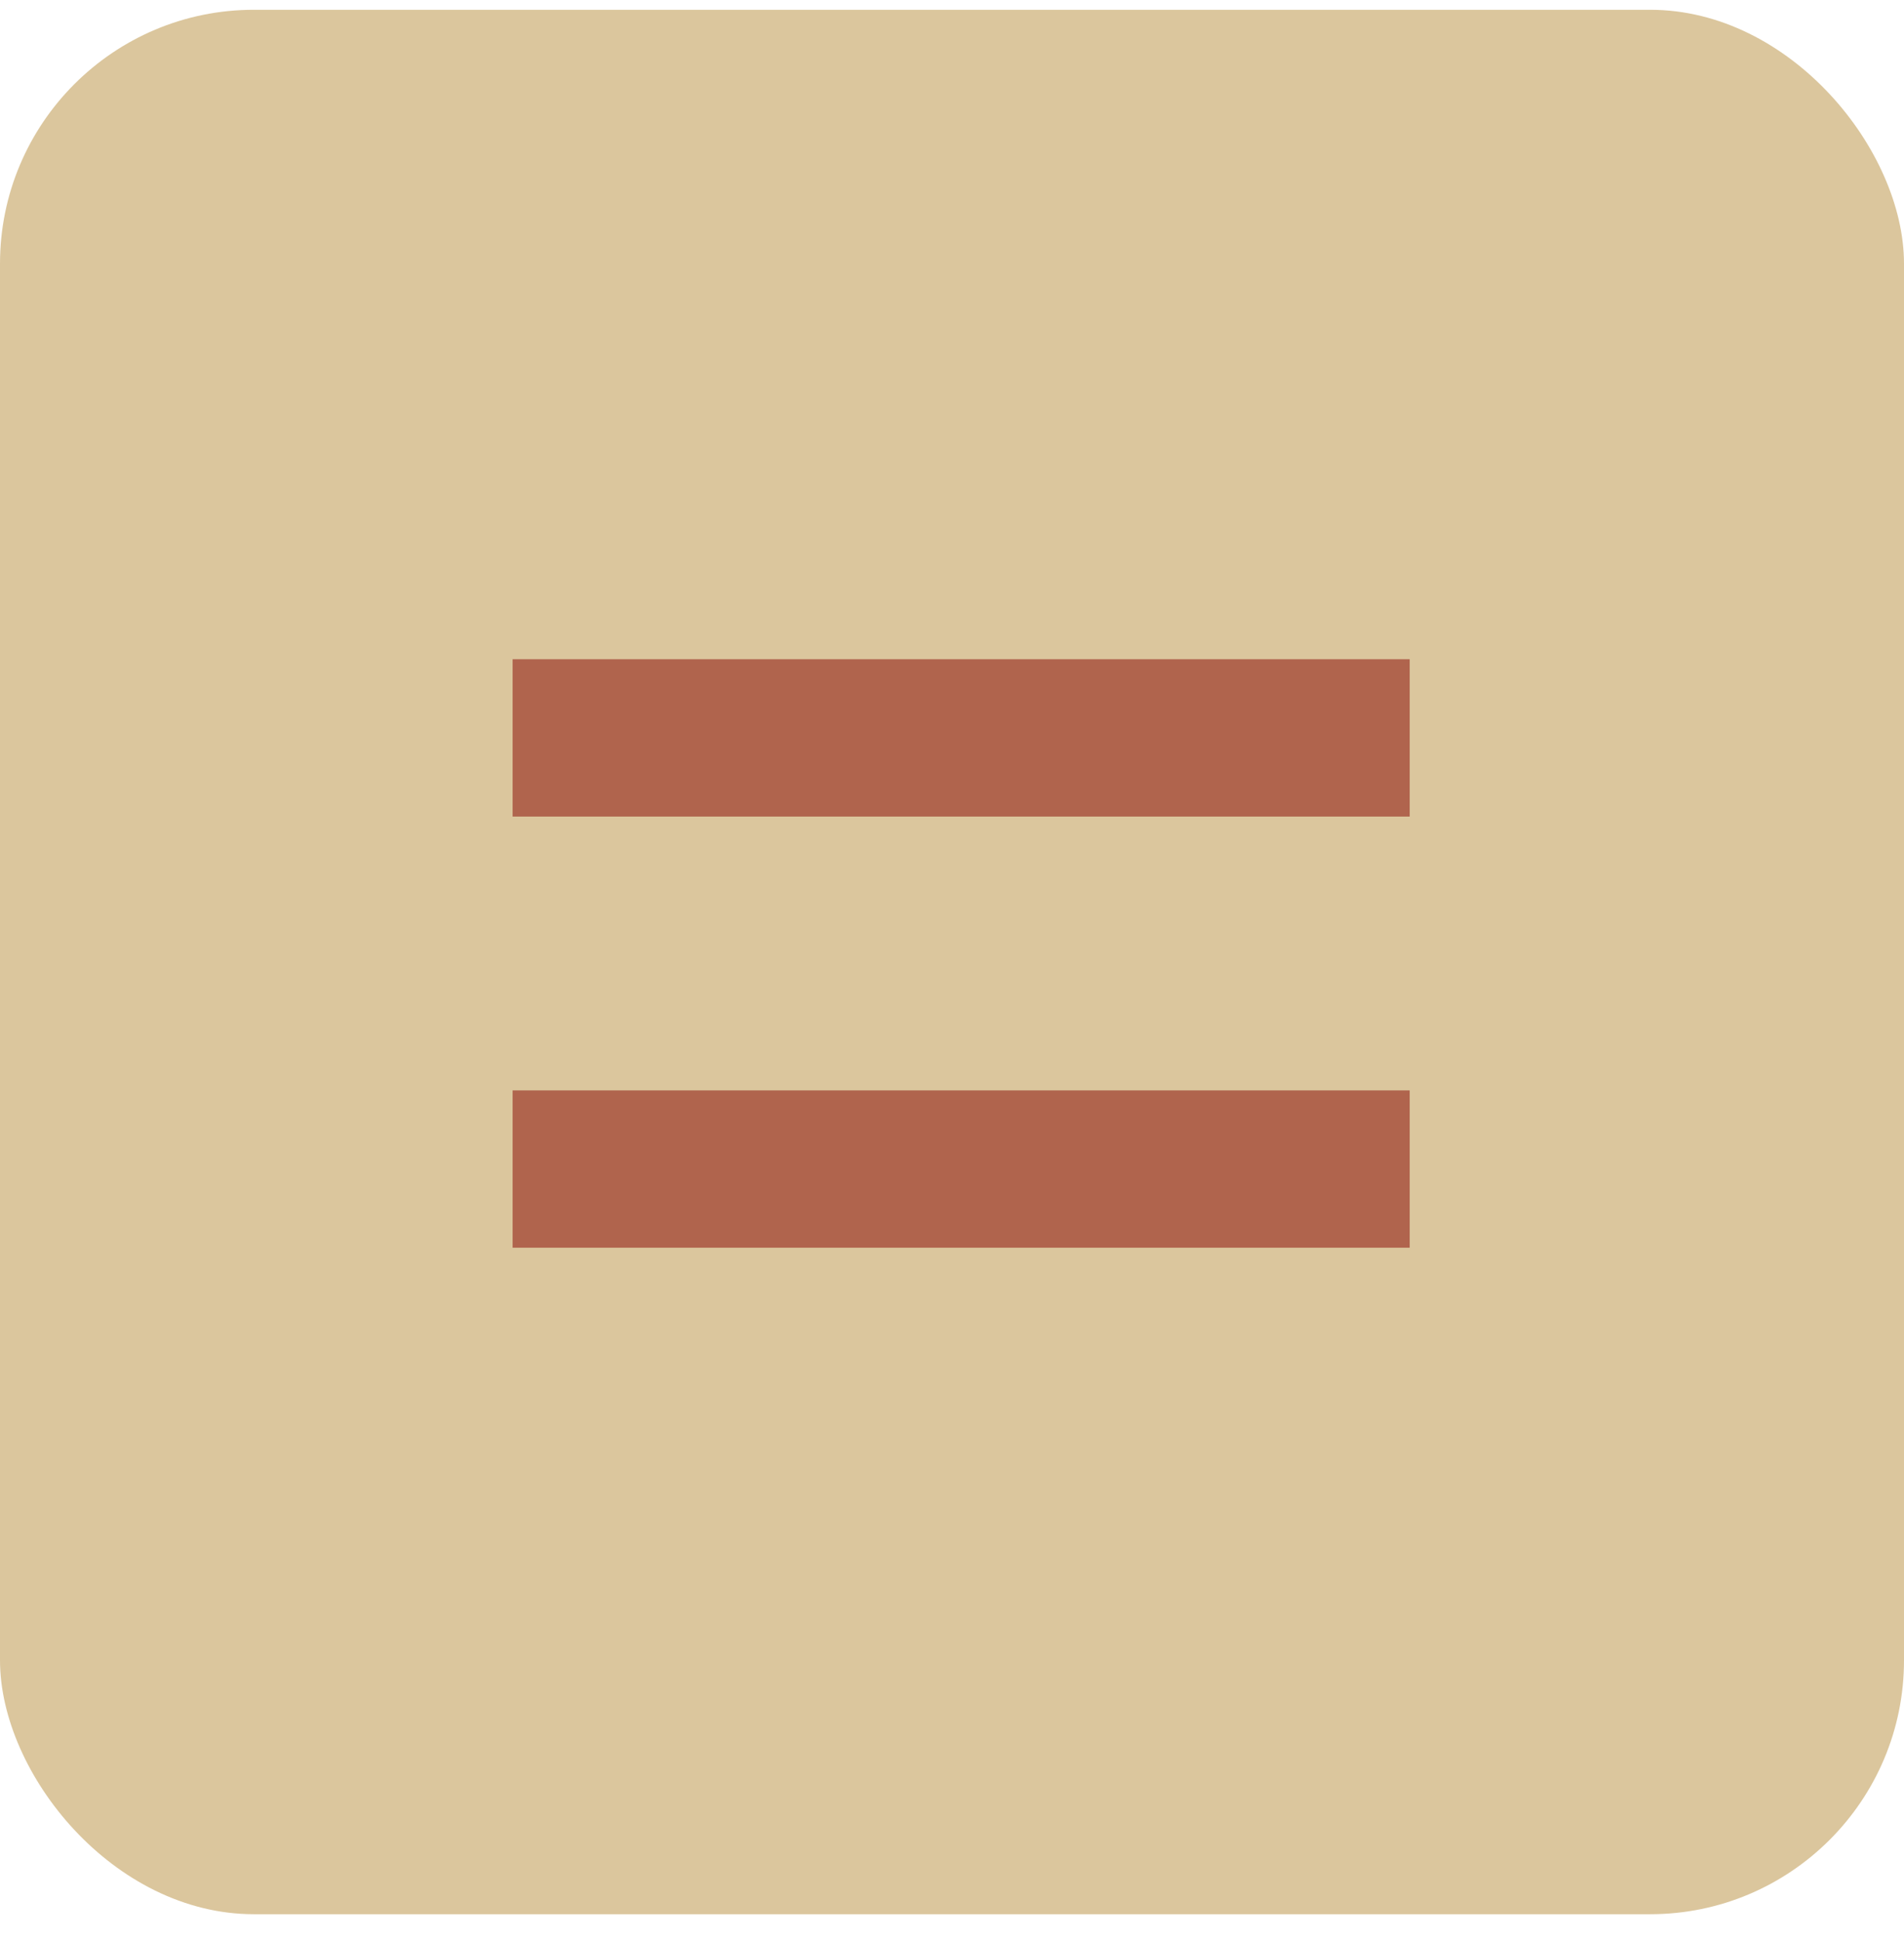 <svg xmlns="http://www.w3.org/2000/svg" width="52" height="53" viewBox="0 0 52 53" fill="none"><rect y="0.267" width="52" height="52" rx="6.933" fill="#DBC69D"></rect><path d="M14 22.296V18H38.5V22.296H14ZM14 34.068V29.773H38.5V34.068H14Z" fill="#B0644D"></path></svg>